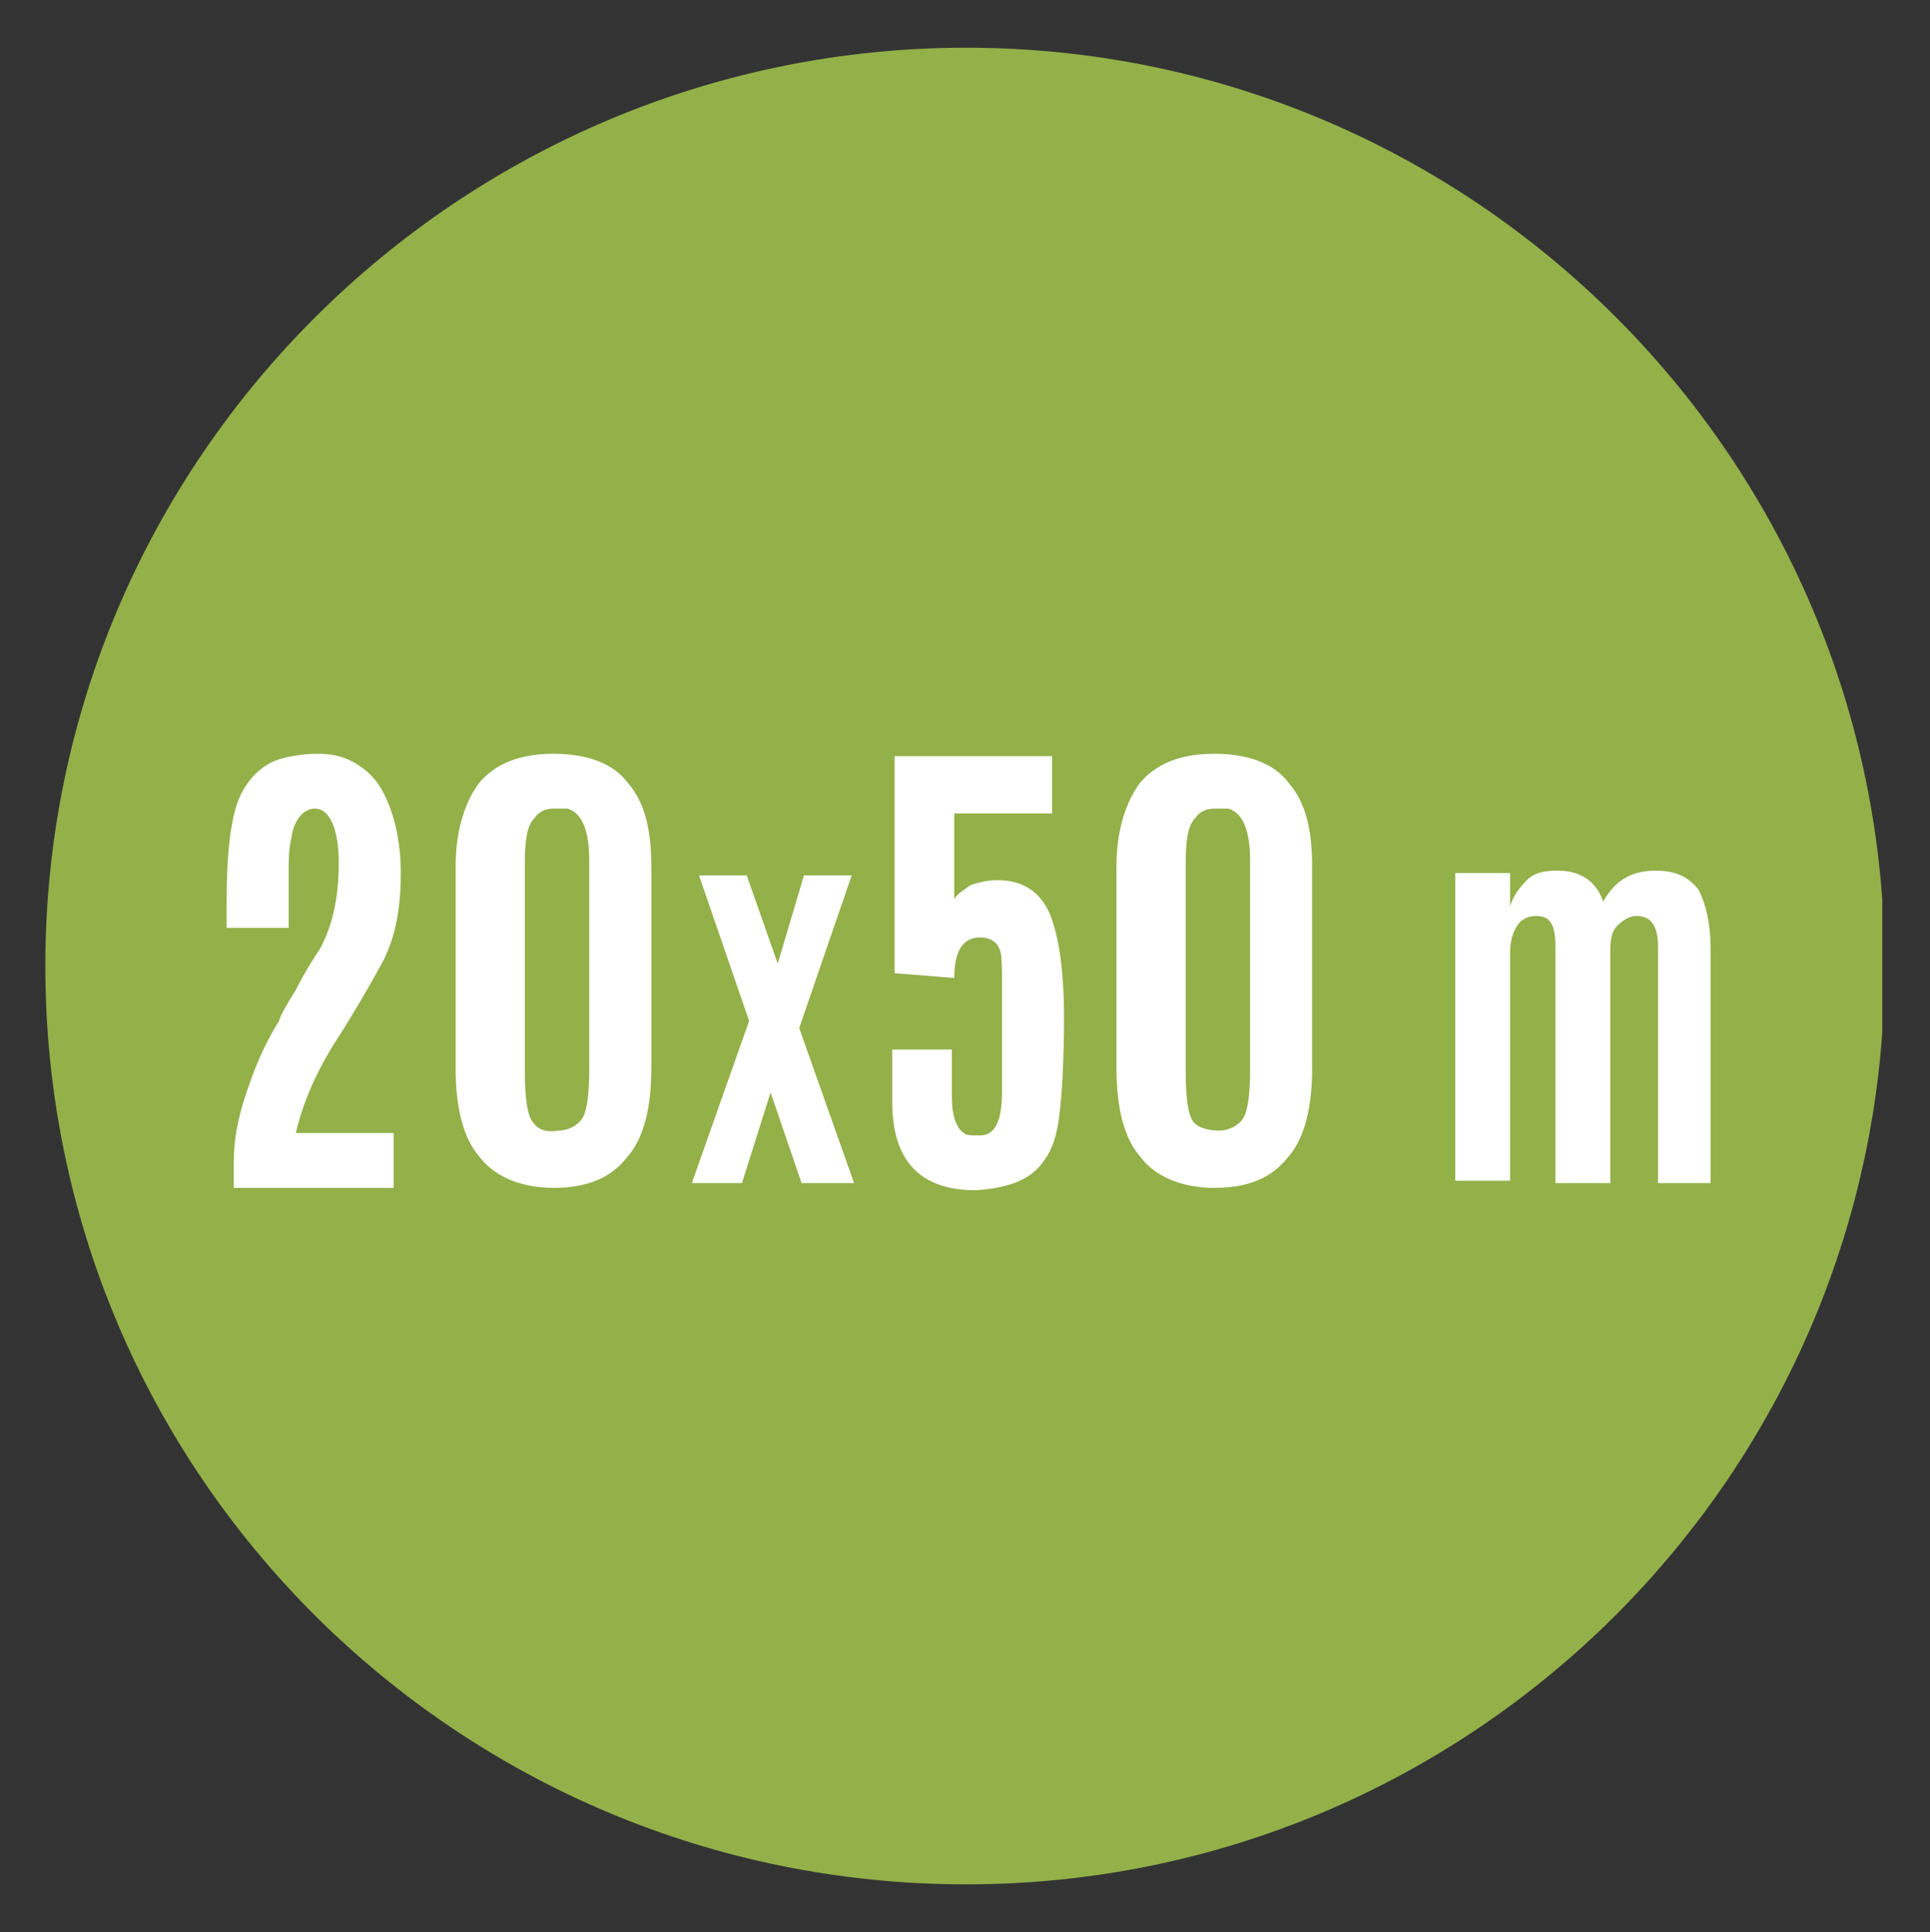 <?xml version="1.0" encoding="utf-8"?>
<!-- Generator: Adobe Illustrator 24.0.3, SVG Export Plug-In . SVG Version: 6.00 Build 0)  -->
<svg version="1.1" id="Livello_1" xmlns="http://www.w3.org/2000/svg" xmlns:xlink="http://www.w3.org/1999/xlink" x="0px" y="0px"
	 viewBox="0 0 80.9 81" style="enable-background:new 0 0 80.9 81;" xml:space="preserve">
<rect x="0" y="0" width="80.9" height="81" fill="#333333" stroke="none"/>
<style type="text/css">
	.st0{clip-path:url(#SVGID_2_);fill:#93B049;}
	.st1{clip-path:url(#SVGID_2_);fill:#FFFFFF;}
</style>
<g>
	<defs>
		<rect id="SVGID_1_" x="1.9" y="2" width="77" height="77"/>
	</defs>
	<clipPath id="SVGID_2_">
		<use xlink:href="#SVGID_1_"  style="overflow:visible;"/>
	</clipPath>
	<path class="st0" d="M40.5,79C61.7,79,79,61.8,79,40.5C79,19.2,61.7,2,40.5,2S1.9,19.2,1.9,40.5C1.9,61.8,19.2,79,40.5,79"/>
	<path class="st1" d="M71.7,49.6v-9.9c0-1-0.2-1.8-0.5-2.4c-0.4-0.5-0.9-0.8-1.8-0.8c-1,0-1.7,0.4-2.2,1.3c-0.3-0.9-1-1.3-1.9-1.3
		c-0.6,0-1,0.1-1.3,0.4c-0.3,0.3-0.6,0.7-0.7,1.1v-1.4H61v12.9h2.3v-9.6c0-0.4,0.1-0.8,0.3-1.1c0.2-0.3,0.5-0.4,0.8-0.4
		c0.6,0,0.8,0.4,0.8,1.3v9.9h2.3v-9.8c0-0.5,0.1-0.8,0.3-1c0.2-0.2,0.5-0.4,0.8-0.4c0.6,0,0.9,0.4,0.9,1.3v9.9H71.7z M55,44.8v-8.5
		c0-1.6-0.3-2.7-1-3.5c-0.6-0.8-1.7-1.2-3.1-1.2c-1.4,0-2.4,0.4-3.1,1.2c-0.6,0.8-1,2-1,3.5v8.5c0,1.6,0.3,2.9,1,3.7
		c0.6,0.8,1.7,1.3,3.1,1.3s2.4-0.4,3.1-1.3C54.7,47.7,55,46.4,55,44.8 M50,47c-0.2-0.3-0.3-1-0.3-2.1v-8.7c0-1,0.1-1.6,0.4-1.9
		c0.2-0.3,0.5-0.4,0.8-0.4c0.3,0,0.5,0,0.6,0c0.6,0.2,0.9,0.9,0.9,2.2v8.7c0,1.1-0.1,1.8-0.3,2.1c-0.2,0.3-0.6,0.5-1,0.5
		S50.2,47.3,50,47 M43.8,48.6c0.3-0.4,0.5-1,0.6-1.8s0.2-2.2,0.2-4.1c0-2-0.2-3.4-0.6-4.4c-0.4-0.9-1.1-1.4-2.2-1.4
		c-0.4,0-0.8,0.1-1.1,0.2c-0.3,0.2-0.6,0.4-0.7,0.6v-3.6h4.1v-2.4h-6.6v9.1L40,41c0-1.2,0.4-1.7,1.1-1.7c0.4,0,0.7,0.2,0.8,0.5
		C42,40,42,40.5,42,41.2v4.6c0,1.2-0.3,1.8-0.9,1.8h-0.1c-0.3,0-0.5,0-0.6-0.1c-0.3-0.2-0.5-0.7-0.5-1.5v-2h-2.5v2.2
		c0,2.5,1.2,3.7,3.5,3.7C42.4,49.8,43.3,49.4,43.8,48.6 M35.8,49.6l-2.3-6.5l2.2-6.4h-2l-1.1,3.7l-1.3-3.7h-2l2.1,6.1L29,49.6h2.1
		l1.2-3.8l1.3,3.8H35.8z M27.3,44.8v-8.5c0-1.6-0.3-2.7-1-3.5c-0.6-0.8-1.7-1.2-3.1-1.2s-2.4,0.4-3.1,1.2c-0.6,0.8-1,2-1,3.5v8.5
		c0,1.6,0.3,2.9,1,3.7c0.6,0.8,1.7,1.3,3.1,1.3c1.4,0,2.4-0.4,3.1-1.3C27,47.7,27.3,46.4,27.3,44.8 M22.3,47c-0.2-0.3-0.3-1-0.3-2.1
		v-8.7c0-1,0.1-1.6,0.4-1.9c0.2-0.3,0.5-0.4,0.8-0.4c0.3,0,0.5,0,0.6,0c0.6,0.2,0.9,0.9,0.9,2.2v8.7c0,1.1-0.1,1.8-0.3,2.1
		c-0.2,0.3-0.6,0.5-1,0.5C22.8,47.5,22.5,47.3,22.3,47 M16.5,49.6v-2.1h-4.1c0.3-1.3,0.9-2.7,1.9-4.2c0.5-0.8,1.1-1.8,1.7-2.9
		c0.6-1.1,0.8-2.4,0.8-3.8c0-1.4-0.3-2.6-0.8-3.5c-0.3-0.5-0.6-0.8-1.1-1.1c-0.5-0.3-1-0.4-1.6-0.4s-1.1,0.1-1.5,0.2
		c-0.7,0.2-1.3,0.7-1.7,1.5c-0.4,0.8-0.6,2.3-0.6,4.5v1.1h2.6v-2.3c0-0.5,0-1,0.1-1.4c0.1-0.8,0.5-1.3,1-1.3c0.6,0,1,0.8,1,2.3
		c0,1.5-0.3,2.7-0.8,3.6c-0.2,0.3-0.6,0.9-1,1.7c-0.5,0.8-0.7,1.2-0.7,1.3c-0.7,1.1-1.1,2.2-1.4,3.1c-0.3,0.9-0.5,1.8-0.5,2.8v1.1
		H16.5z"/>
</g>
</svg>
